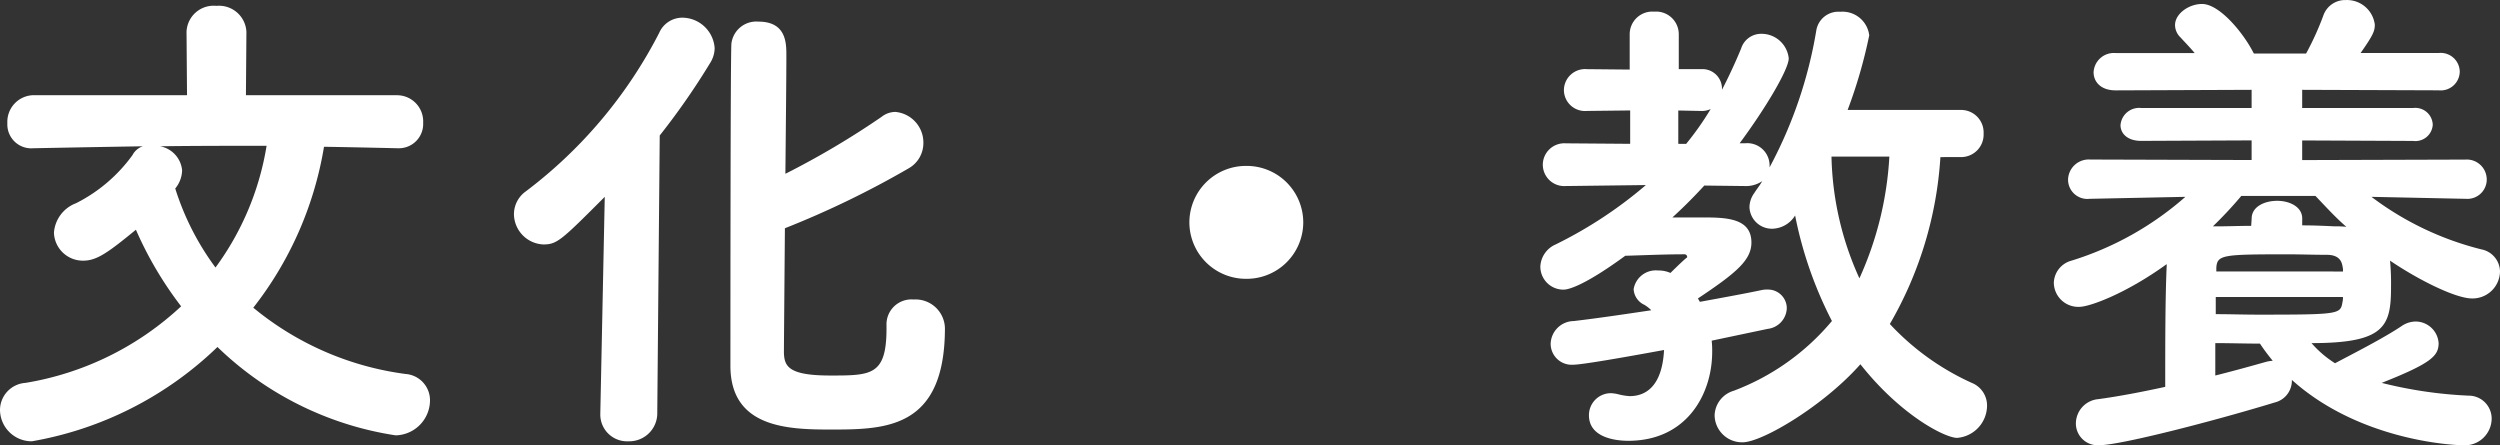 <svg xmlns="http://www.w3.org/2000/svg" width="193.534" height="34.466" viewBox="0 0 193.534 34.466">
  <rect x="0" y="0" width="193.534" height="34.466" fill="#333333" stroke="none"/>
  <path id="パス_239" data-name="パス 239" d="M-77.444-24.282l.038-4.9A2.123,2.123,0,0,0-79.724-31.2a2.1,2.1,0,0,0-2.318,2.014l.038,4.9H-93.86a2.065,2.065,0,0,0-2.052,2.166A1.852,1.852,0,0,0-93.9-20.178h.038s3.8-.076,8.436-.152a1.4,1.4,0,0,0-.8.684,12.1,12.1,0,0,1-4.37,3.724,2.646,2.646,0,0,0-1.71,2.28,2.241,2.241,0,0,0,2.28,2.166c1.064,0,1.976-.684,4.066-2.394a28.265,28.265,0,0,0,3.5,5.928A23.163,23.163,0,0,1-94.506-2.014,2.114,2.114,0,0,0-96.482.076a2.454,2.454,0,0,0,2.47,2.432,27.412,27.412,0,0,0,14.364-7.3,25.277,25.277,0,0,0,13.794,6.84,2.722,2.722,0,0,0,2.66-2.7,2.04,2.04,0,0,0-1.9-2.052,23.276,23.276,0,0,1-11.78-5.13A27.412,27.412,0,0,0-71.4-20.292c2.47.038,5.662.114,5.662.114h.076a1.881,1.881,0,0,0,1.938-1.976,2.026,2.026,0,0,0-2.014-2.128Zm1.6,3.914A21.763,21.763,0,0,1-79.8-10.944a20.651,20.651,0,0,1-3.116-6.118,2.288,2.288,0,0,0,.532-1.406,2.089,2.089,0,0,0-1.71-1.862C-81.32-20.368-78.394-20.368-75.848-20.368ZM-27.854-6.46v.228c0,3.648-1.178,3.648-4.37,3.648-3.23,0-3.534-.722-3.572-1.748,0-.646.038-4.9.076-9.652a71.635,71.635,0,0,0,9.576-4.636A2.245,2.245,0,0,0-25-20.558,2.382,2.382,0,0,0-27.17-22.99a1.74,1.74,0,0,0-1.064.38A64.368,64.368,0,0,1-35.682-18.2c.038-3.914.076-7.524.076-9.158,0-.95,0-2.622-2.166-2.622a1.939,1.939,0,0,0-2.09,1.71c-.076,1.14-.076,23.37-.076,24.928,0,4.826,4.484,4.94,7.79,4.94,4.256,0,8.816-.076,8.816-7.866a2.278,2.278,0,0,0-2.432-2.2A1.929,1.929,0,0,0-27.854-6.46ZM-50.008.266V.342a2.071,2.071,0,0,0,2.166,2.166A2.172,2.172,0,0,0-45.6.266l.19-21.432A55.4,55.4,0,0,0-41.5-26.79a2.2,2.2,0,0,0,.342-1.14,2.53,2.53,0,0,0-2.508-2.356,1.955,1.955,0,0,0-1.786,1.178A35.857,35.857,0,0,1-55.784-16.834a2.178,2.178,0,0,0-.912,1.748,2.379,2.379,0,0,0,2.28,2.356c1.064,0,1.406-.342,4.75-3.686ZM4.408-14.44A4.379,4.379,0,0,0,0-18.81a4.379,4.379,0,0,0-4.408,4.37A4.379,4.379,0,0,0,0-10.07,4.379,4.379,0,0,0,4.408-14.44ZM55.29-19.494a1.743,1.743,0,0,0,1.786-1.824,1.743,1.743,0,0,0-1.786-1.824H46.55a37.957,37.957,0,0,0,1.672-5.776,2.081,2.081,0,0,0-2.242-1.824,1.734,1.734,0,0,0-1.862,1.482A34.159,34.159,0,0,1,40.508-18.7v-.19a1.726,1.726,0,0,0-1.9-1.672H38.19c2.052-2.774,3.8-5.738,3.8-6.574a2.113,2.113,0,0,0-2.128-1.9,1.62,1.62,0,0,0-1.558,1.14q-.684,1.653-1.482,3.192a1.515,1.515,0,0,0-1.52-1.6H33.478v-2.7a1.754,1.754,0,0,0-1.9-1.748,1.754,1.754,0,0,0-1.9,1.748v2.736L26.372-26.3a1.64,1.64,0,0,0-1.786,1.634,1.633,1.633,0,0,0,1.786,1.6l3.344-.038v2.584l-4.978-.038a1.667,1.667,0,0,0-1.786,1.672,1.661,1.661,0,0,0,1.786,1.634l6.194-.076a33.233,33.233,0,0,1-6.992,4.6,1.961,1.961,0,0,0-1.178,1.71,1.783,1.783,0,0,0,1.786,1.786c.19,0,1.254-.038,4.788-2.622,1.406-.038,3-.114,4.6-.114a.2.2,0,0,1,.19.19c0,.038,0,.076-.038.076-.114.076-.76.684-1.254,1.178a2.23,2.23,0,0,0-.95-.19,1.738,1.738,0,0,0-1.9,1.444,1.413,1.413,0,0,0,.836,1.216,2.87,2.87,0,0,1,.532.418c-2.014.3-4.066.608-6,.836A1.814,1.814,0,0,0,23.56-5.054,1.628,1.628,0,0,0,25.308-3.42c.646,0,3.724-.532,7.03-1.14-.152,2.888-1.482,3.572-2.66,3.572a4.55,4.55,0,0,1-.912-.152,2.981,2.981,0,0,0-.532-.076,1.7,1.7,0,0,0-1.71,1.71c0,1.71,2.014,1.976,3.04,1.976,4.56,0,6.5-3.648,6.5-6.878a7.023,7.023,0,0,0-.038-.874l4.332-.912a1.67,1.67,0,0,0,1.482-1.6,1.451,1.451,0,0,0-1.482-1.444A1.85,1.85,0,0,0,39.9-9.2c-1.254.266-2.926.57-4.788.912L34.96-8.55c2.964-1.976,4.142-2.964,4.142-4.332,0-1.862-1.9-1.938-3.686-1.938H32.984c.874-.8,1.672-1.6,2.47-2.47l3.154.038a2.214,2.214,0,0,0,1.33-.38c-.19.342-.418.608-.608.912a1.928,1.928,0,0,0-.38,1.1,1.737,1.737,0,0,0,1.786,1.672,2.123,2.123,0,0,0,1.748-1.026,30.734,30.734,0,0,0,2.85,8.17,18.329,18.329,0,0,1-7.6,5.4,2.053,2.053,0,0,0-1.482,1.9,2.125,2.125,0,0,0,2.166,2.09c1.52,0,6.308-2.85,9.12-6.042,3.154,3.99,6.574,5.7,7.486,5.7a2.515,2.515,0,0,0,2.318-2.47,1.883,1.883,0,0,0-1.178-1.786,19.773,19.773,0,0,1-6.346-4.56,29.356,29.356,0,0,0,3.914-12.92Zm-5.51-.038a26.236,26.236,0,0,1-2.318,9.424A23.858,23.858,0,0,1,45.3-19.532ZM33.44-20.52V-23.1l1.862.038a1.617,1.617,0,0,0,.646-.152,22.88,22.88,0,0,1-1.9,2.7Zm60.952,4.256a1.5,1.5,0,0,0,1.634-1.482A1.548,1.548,0,0,0,94.354-19.3l-12.616.038v-1.52l8.588.038A1.345,1.345,0,0,0,91.846-22a1.349,1.349,0,0,0-1.52-1.292H81.738V-24.7l10.564.038a1.474,1.474,0,0,0,1.634-1.444A1.474,1.474,0,0,0,92.3-27.55H86.26c.988-1.406,1.1-1.71,1.1-2.2a2.172,2.172,0,0,0-2.242-1.9,1.787,1.787,0,0,0-1.748,1.216,22.374,22.374,0,0,1-1.33,2.926H78.014l-.038-.038c-.76-1.52-2.622-3.8-3.99-3.8-1.026,0-2.09.76-2.09,1.634a1.333,1.333,0,0,0,.418.95c.38.418.76.8,1.1,1.216H67.3a1.571,1.571,0,0,0-1.71,1.482c0,.722.532,1.406,1.71,1.406L77.824-24.7v1.406h-8.55a1.448,1.448,0,0,0-1.6,1.33c0,.608.494,1.216,1.6,1.216l8.55-.038v1.52l-12.5-.038a1.6,1.6,0,0,0-1.71,1.558,1.493,1.493,0,0,0,1.672,1.482h.038l7.372-.152a24.124,24.124,0,0,1-8.816,4.94,1.835,1.835,0,0,0-1.368,1.71A1.892,1.892,0,0,0,64.486-7.9c.8,0,3.61-1.026,6.764-3.306v.114c-.114,2.508-.114,5.966-.114,9.386-1.748.38-3.5.722-5.168.95A1.9,1.9,0,0,0,64.22,1.1a1.686,1.686,0,0,0,1.824,1.71c1.634,0,8.968-1.9,13.566-3.306a1.736,1.736,0,0,0,1.33-1.672v-.076c5.244,4.712,12.5,5.054,13.186,5.054A2.082,2.082,0,0,0,96.406.76,1.777,1.777,0,0,0,94.62-1.026a33.34,33.34,0,0,1-6.726-.988C91.732-3.534,92.3-4.1,92.3-5.092a1.79,1.79,0,0,0-1.786-1.672,1.955,1.955,0,0,0-1.064.342c-1.406.95-3.876,2.2-5.168,2.888A8.206,8.206,0,0,1,82.46-5.092c5.662,0,6.156-1.292,6.156-4.332a19.217,19.217,0,0,0-.076-2.052c2.242,1.52,5.092,2.926,6.346,2.926a2.124,2.124,0,0,0,2.166-2.09,1.777,1.777,0,0,0-1.444-1.71A23.565,23.565,0,0,1,87.1-16.416l7.258.152Zm-9.5,7.6a1.425,1.425,0,0,1-.038.418c-.152.912-.266.95-6.5.95-1.14,0-2.242-.038-3.306-.038v-1.33Zm-9.8-1.976v-.3c.076-.988.494-1.026,5.472-1.026,1.064,0,2.09.038,3.078.038.874,0,1.14.418,1.216.874a1.425,1.425,0,0,1,.038.418Zm6.65-4.1c0-.912-.988-1.368-1.938-1.368-.988,0-1.976.456-1.976,1.368l-.038.57c-.912,0-1.786.038-2.584.038h-.38a30.739,30.739,0,0,0,2.2-2.356h5.738c.8.836,1.558,1.672,2.394,2.394a7.024,7.024,0,0,0-.912-.038c-.8-.038-1.634-.076-2.508-.076ZM75.012-5.092c1.14,0,2.28.038,3.458.038.3.456.646.912.988,1.33a2.615,2.615,0,0,0-.494.076c-1.064.3-2.432.684-3.952,1.064Z" transform="translate(96.482 31.654)" fill="#fff"/>
</svg>
